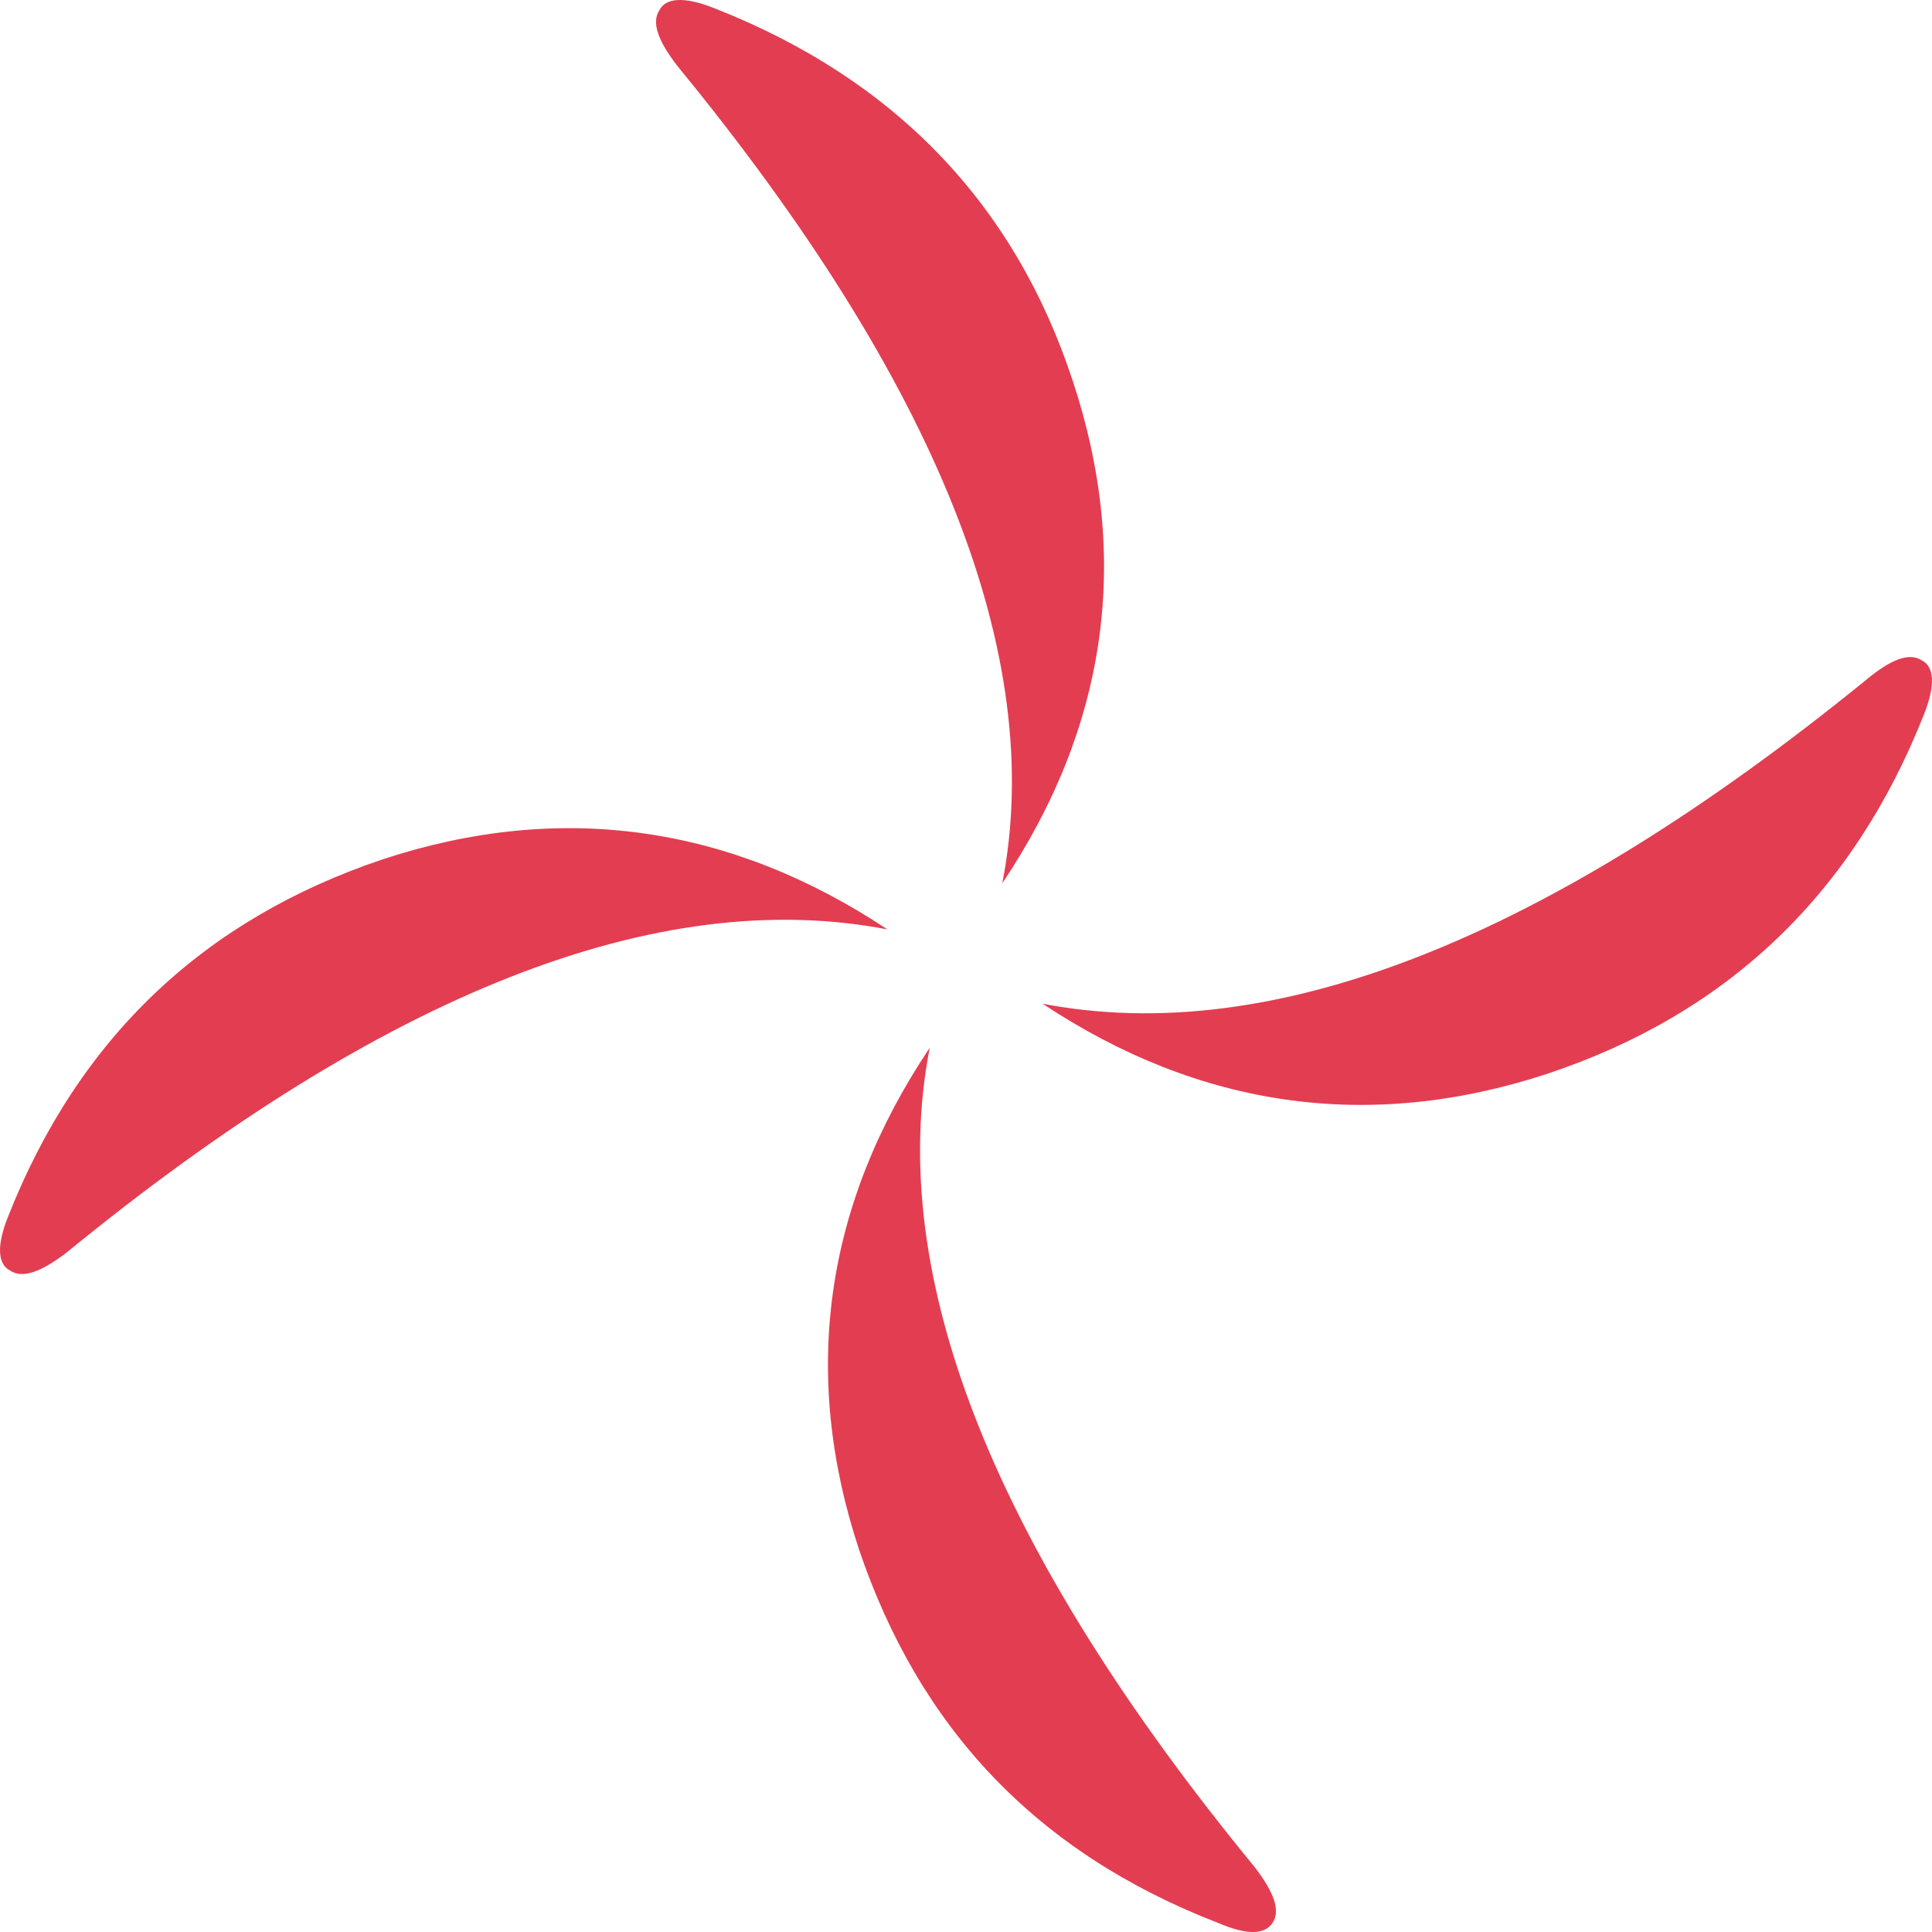 <svg width="23" height="23" viewBox="0 0 23 23" fill="none" xmlns="http://www.w3.org/2000/svg">
<path d="M5.292 10.418C5.388 10.275 5.316 10.06 5.076 9.749C1.979 5.974 0.682 2.724 1.211 1.82307e-07C-0.038 1.864 -0.326 3.871 0.37 5.974C1.091 8.101 2.483 9.582 4.644 10.418C4.98 10.562 5.196 10.562 5.292 10.418Z" transform="translate(9.857 12.474)" fill="#E33D51"/>
<path d="M10.564 1.205C8.691 -0.038 6.675 -0.324 4.562 0.369C2.425 1.086 0.937 2.495 0.097 4.622C-0.047 4.98 -0.023 5.196 0.121 5.267C0.265 5.363 0.481 5.291 0.793 5.052C4.562 1.97 7.827 0.679 10.564 1.205Z" transform="translate(0 9.859)" fill="#E33D51"/>
<path d="M0.689 0.096C0.329 -0.047 0.113 -0.023 0.041 0.12C-0.055 0.264 0.017 0.479 0.257 0.789C3.354 4.565 4.65 7.815 4.122 10.515C5.371 8.651 5.659 6.644 4.963 4.541C4.266 2.414 2.826 0.933 0.689 0.096Z" transform="translate(7.81)" fill="#E33D51"/>
<path d="M10.491 0.686C10.635 0.327 10.611 0.112 10.467 0.04C10.323 -0.055 10.107 0.017 9.795 0.279C6.002 3.362 2.737 4.652 -2.93052e-06 4.127C1.873 5.369 3.889 5.656 6.002 4.963C8.162 4.246 9.651 2.812 10.491 0.686Z" transform="translate(12.412 7.822)" fill="#E33D51"/>
</svg>
